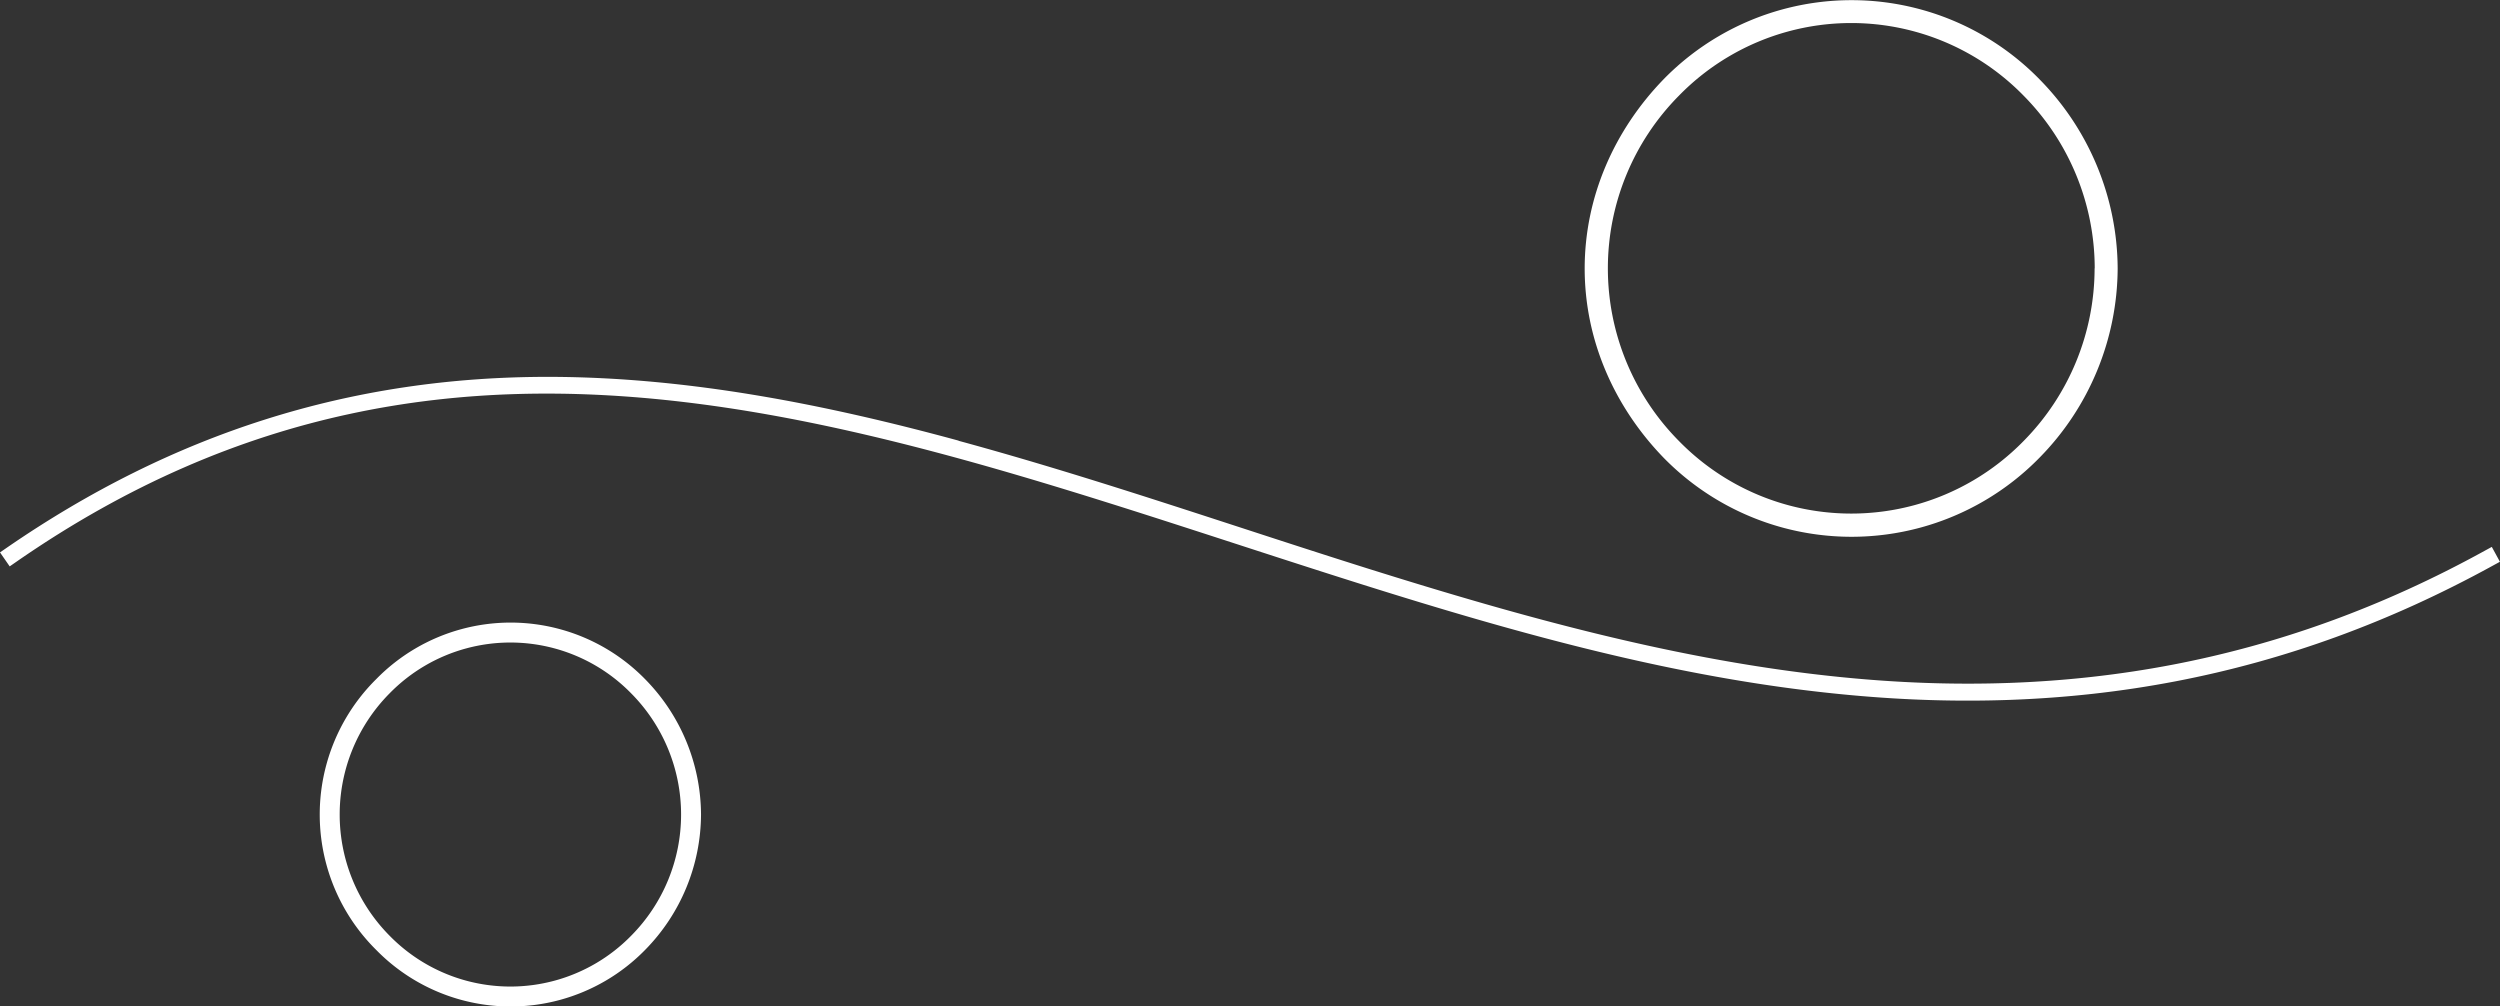 <?xml version="1.0" encoding="UTF-8"?> <svg xmlns="http://www.w3.org/2000/svg" viewBox="0 0 616.67 248.27"><rect x="0" y="0" width="616.67" height="248.27" fill="#333333" stroke="none"/> <defs> <style>.cls-1{fill:#fff;}</style> </defs> <g id="Слой_2" data-name="Слой 2"> <g id="Слой_1-2" data-name="Слой 1"> <path class="cls-1" d="M155.7,230.8a42.44,42.44,0,0,0,0-59.76,41.67,41.67,0,0,0-59.61,0,42.44,42.44,0,0,0,0,59.76,41.67,41.67,0,0,0,59.61,0m361-164.61a60.65,60.65,0,0,0-17.55-42.6,59.39,59.39,0,0,0-85,0,60.5,60.5,0,0,0,0,85.2,59.42,59.42,0,0,0,85,0A60.67,60.67,0,0,0,516.67,66.19ZM172.92,200.92a47.91,47.91,0,0,1-13.8,33.4,46.39,46.39,0,0,1-66.32,0,47,47,0,0,1,0-66.8,46.39,46.39,0,0,1,66.32,0A47.91,47.91,0,0,1,172.92,200.92Zm237.45-88c-12.2-12.59-19.48-29.07-19.48-46.69s7.28-34.11,19.48-46.69a64.82,64.82,0,0,1,92.69,0,66.94,66.94,0,0,1,19.3,46.69,67,67,0,0,1-19.3,46.69,64.85,64.85,0,0,1-92.69,0Zm-173.92-4.19c34.13,9.28,67.51,21,101.23,31.6C375.61,152.23,414.23,163,453.91,167c56.81,5.76,108.71-3.47,158.91-31.1l1.83-1,2,3.67-1.83,1c-51,28-103.7,37.45-161.36,31.6-40-4-78.86-14.86-117.06-26.88C221.68,108.17,114.56,62,4.11,138.52l-1.72,1.19L0,136.26l1.73-1.19c40.68-28,84.51-42.23,134-42.11C169.87,93.05,203.62,99.76,236.45,108.69Z"></path> </g> </g> </svg> 